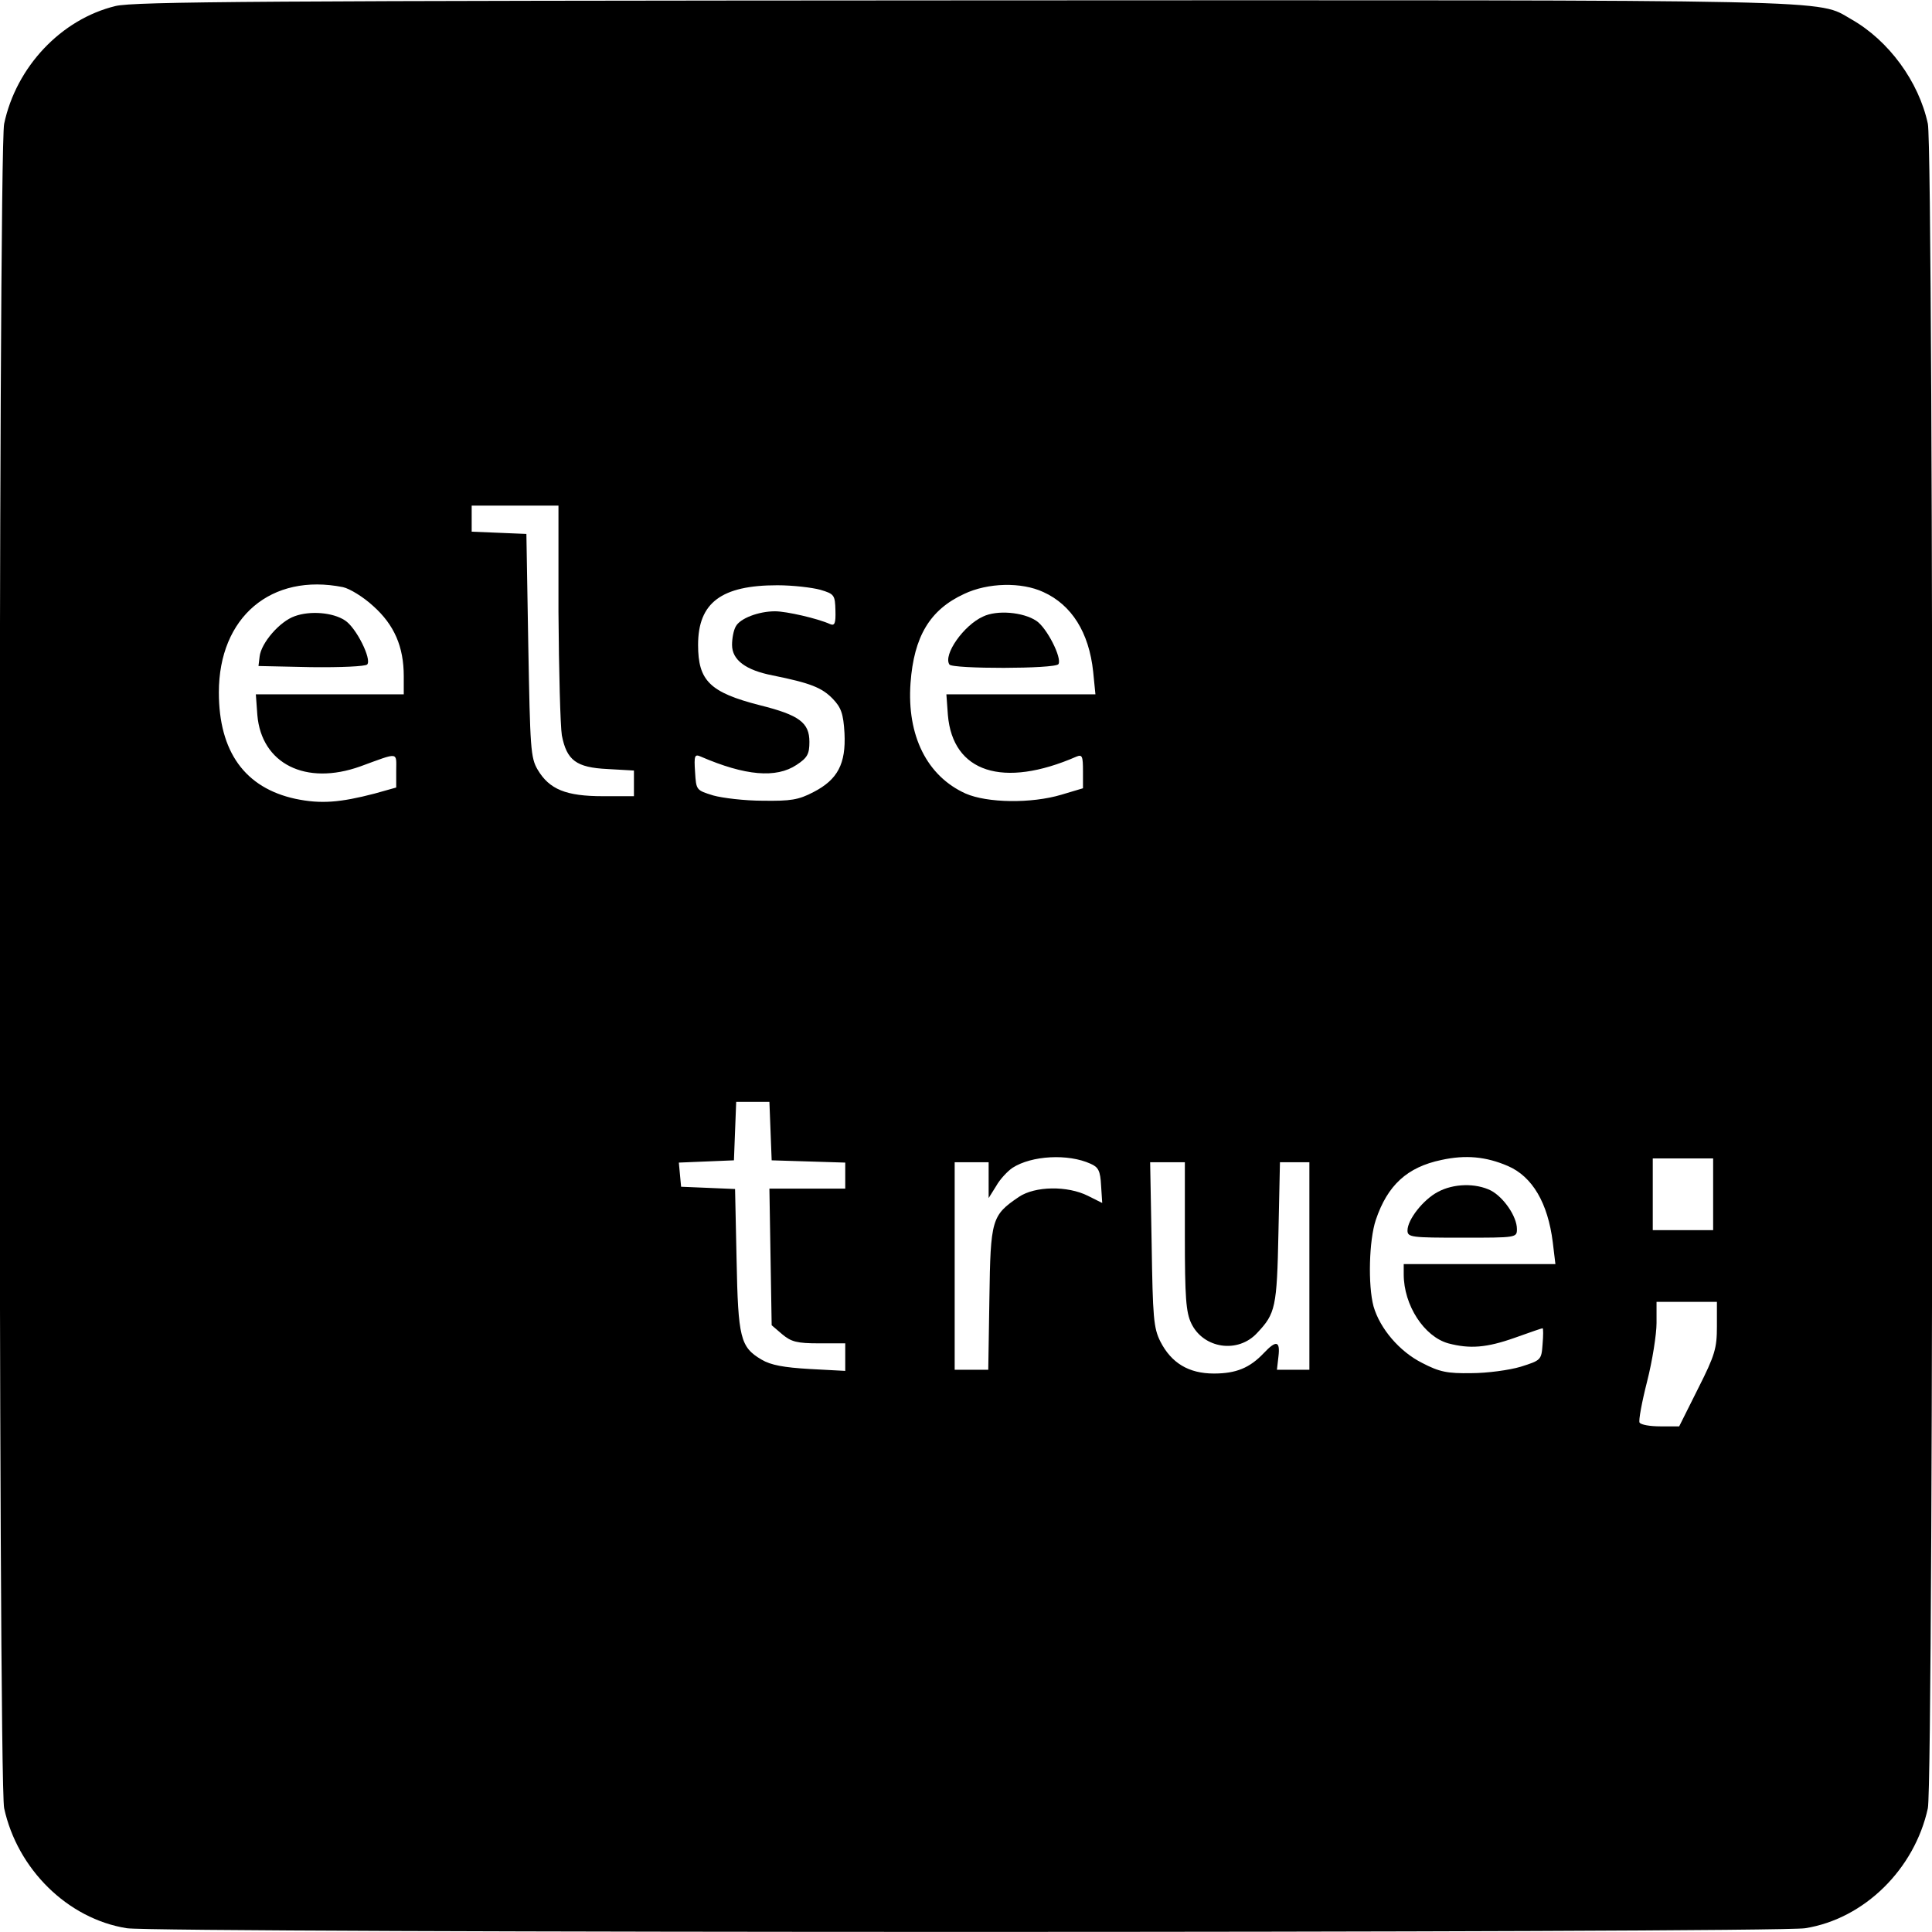 <?xml version="1.0" standalone="no"?>
<!DOCTYPE svg PUBLIC "-//W3C//DTD SVG 20010904//EN"
 "http://www.w3.org/TR/2001/REC-SVG-20010904/DTD/svg10.dtd">
<svg version="1.0" xmlns="http://www.w3.org/2000/svg"
 width="512pt" height="512pt" viewBox="0 0 512 512"
 preserveAspectRatio="xMidYMid meet">
<g transform="translate(0,512) scale(0.1,-0.1)"
fill="#000000" stroke="none">
<path d="M306 5104 c-144 -35 -263 -161 -295 -312 -16 -75 -16 -4389 0 -4464
35 -161 168 -293 325 -318 80 -13 4368 -13 4448 0 157 25 290 157 325 318 16
75 16 4389 0 4464 -24 112 -104 221 -203 277 -93 53 12 51 -2351 50 -1861 -1
-2199 -3 -2249 -15z m1174 -1606 c1 -156 5 -303 9 -327 13 -66 38 -85 121 -89
l70 -4 0 -34 0 -34 -82 0 c-98 0 -142 18 -173 70 -19 32 -20 57 -25 330 l-5
295 -72 3 -73 3 0 34 0 35 115 0 115 0 0 -282z m-571 66 c18 -4 54 -26 80 -50
56 -50 81 -108 81 -186 l0 -48 -196 0 -196 0 4 -55 c11 -129 128 -188 273
-136 104 38 95 39 95 -12 l0 -44 -57 -16 c-92 -24 -143 -28 -210 -14 -134 29
-203 125 -203 282 0 200 139 317 329 279z m1265 -7 c37 -11 39 -14 40 -55 1
-34 -2 -41 -14 -36 -33 15 -116 34 -146 34 -44 0 -93 -19 -104 -40 -6 -10 -10
-32 -10 -49 0 -40 36 -67 108 -81 99 -20 130 -32 159 -62 22 -23 28 -39 31
-91 4 -81 -18 -123 -82 -156 -40 -21 -61 -24 -134 -23 -48 0 -107 7 -132 14
-45 14 -45 14 -48 62 -3 44 -1 48 15 41 118 -51 200 -58 254 -22 29 19 34 29
34 61 0 51 -27 71 -131 97 -133 34 -164 65 -164 160 0 112 62 158 210 158 41
0 92 -6 114 -12z m591 -6 c75 -34 121 -107 132 -211 l6 -60 -198 0 -197 0 4
-55 c13 -152 146 -195 341 -110 15 6 17 1 17 -39 l0 -45 -57 -17 c-80 -24
-197 -22 -254 3 -102 46 -156 153 -146 293 9 123 51 194 142 236 63 30 152 32
210 5z m-723 -1428 l3 -78 98 -3 97 -3 0 -34 0 -35 -101 0 -100 0 3 -181 3
-181 28 -24 c24 -20 39 -24 98 -24 l69 0 0 -36 0 -37 -94 5 c-68 4 -103 10
-128 25 -56 33 -62 57 -66 265 l-4 187 -71 3 -72 3 -3 32 -3 32 73 3 73 3 3
78 3 77 44 0 44 0 3 -77z m848 -87 c21 -9 26 -19 28 -58 l3 -46 -38 19 c-54
27 -140 26 -183 -3 -72 -49 -75 -59 -78 -269 l-3 -189 -45 0 -44 0 0 275 0
275 45 0 45 0 0 -47 0 -48 20 32 c10 18 30 39 43 48 51 33 148 38 207 11z
m1106 -6 c65 -28 106 -98 119 -202 l7 -58 -201 0 -201 0 0 -27 c0 -82 54 -165
118 -183 57 -15 101 -12 177 15 39 14 71 25 73 25 2 0 2 -19 0 -42 -3 -42 -4
-43 -58 -60 -30 -9 -89 -17 -131 -17 -63 -1 -84 3 -130 27 -60 30 -112 91
-129 150 -15 56 -12 175 6 229 31 92 83 140 174 159 64 14 118 9 176 -16z
m544 -75 l0 -95 -80 0 -80 0 0 95 0 95 80 0 80 0 0 -95z m-1400 -111 c0 -162
3 -202 17 -231 32 -67 124 -81 175 -25 48 51 52 67 56 265 l4 187 39 0 39 0 0
-275 0 -275 -43 0 -43 0 4 35 c5 42 -6 44 -39 9 -37 -39 -73 -54 -132 -54 -67
0 -113 28 -142 85 -18 36 -20 64 -23 258 l-4 217 46 0 46 0 0 -196z m1410
-239 c0 -58 -5 -76 -50 -165 l-50 -100 -50 0 c-27 0 -51 4 -55 10 -3 5 6 54
20 109 14 55 25 125 25 155 l0 56 80 0 80 0 0 -65z"/>
<path d="M781 3487 c-40 -14 -89 -71 -93 -107 l-3 -25 139 -3 c79 -1 144 2
149 7 13 13 -29 98 -59 117 -32 21 -92 26 -133 11z"/>
<path d="M2605 3486 c-51 -23 -106 -101 -89 -127 7 -12 281 -12 289 1 10 16
-31 97 -59 115 -35 23 -104 29 -141 11z"/>
<path d="M3810 1961 c-38 -20 -80 -73 -80 -102 0 -18 11 -19 145 -19 144 0
145 0 145 23 0 33 -35 84 -69 102 -40 20 -99 19 -141 -4z"/>
</g>
</svg>
